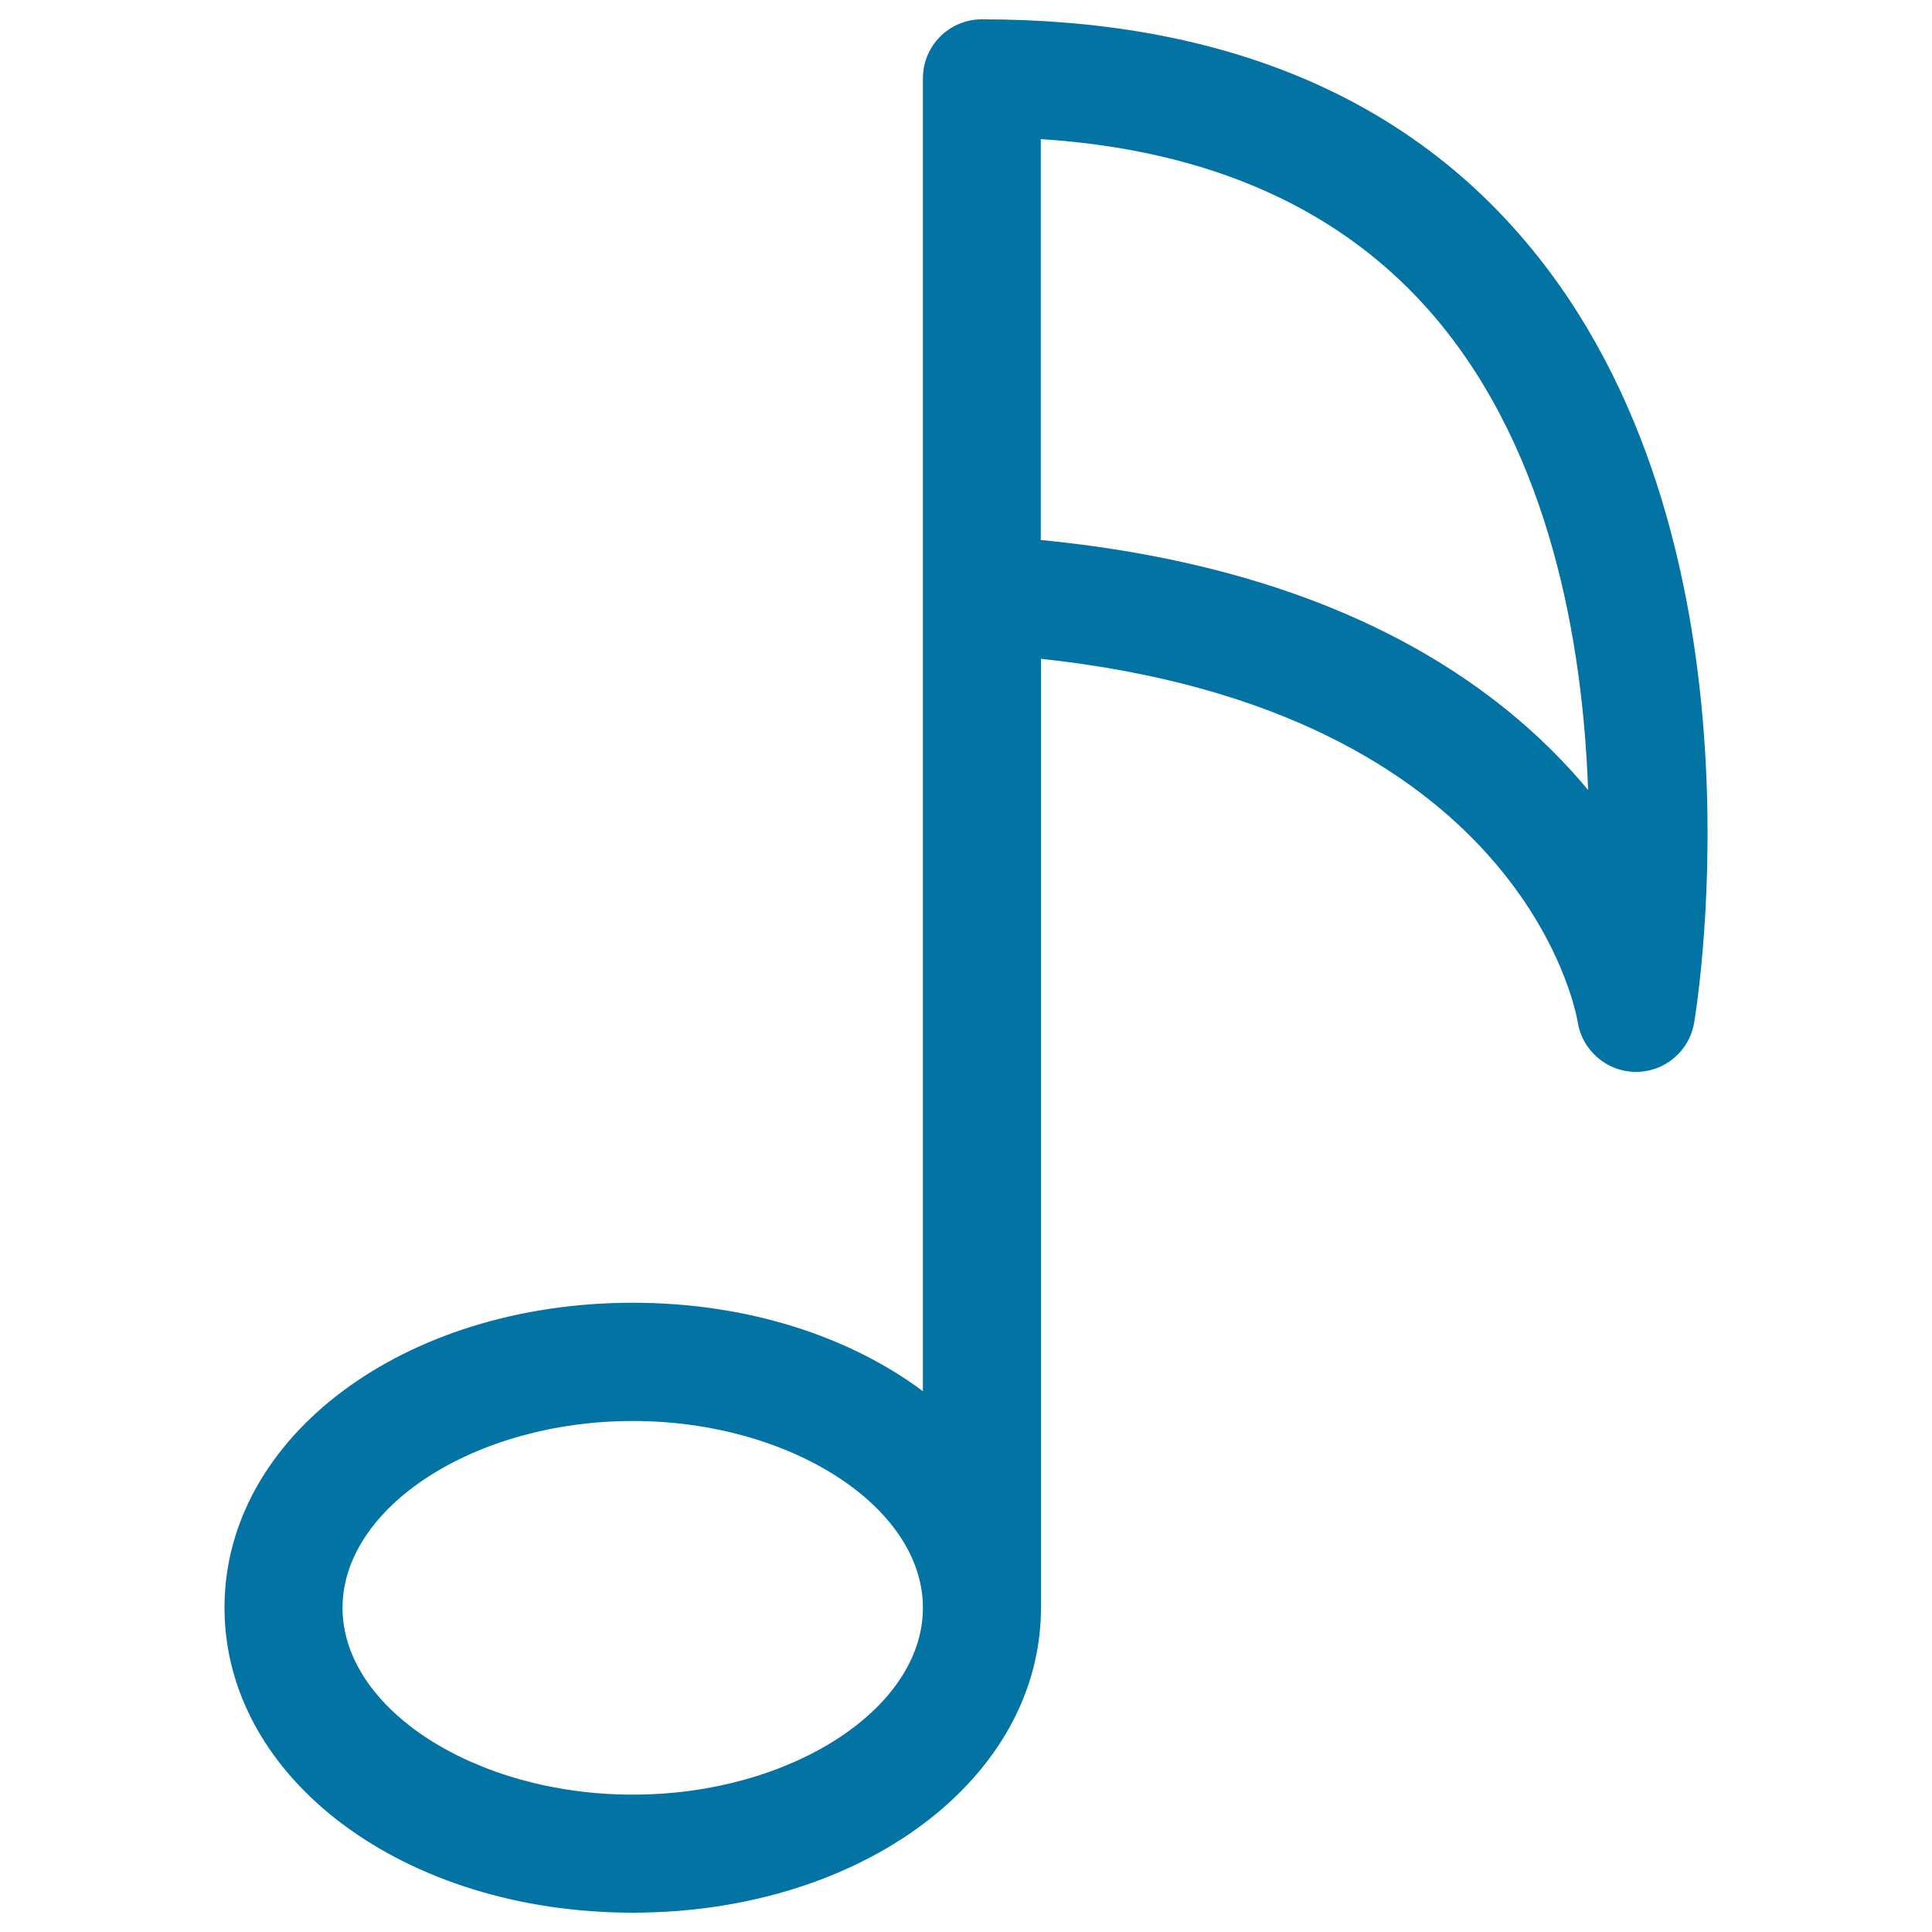 <svg xmlns="http://www.w3.org/2000/svg" viewBox="0 0 1000 1000" style="fill:#0273a2">
<title>Old Musical Note SVG icon</title>
<g><path d="M789.8,125.2C725.2,48.7,630.4,10,508.2,10c-16.9,0-30.5,13.7-30.5,30.5v267.1c0,0.2,0,0.3,0,0.4v412.1c-38-28.4-90.9-45.8-150.2-45.8c-118.5,0-211.3,69.3-211.3,157.8S209,990,327.5,990s211.3-69.3,211.3-157.8V341c247.6,26.6,276.7,181.2,277.8,187.9c2.3,14.8,15,25.8,30,25.9c0.1,0,0.1,0,0.2,0c14.9,0,27.6-10.7,30.1-25.5C878.6,519,917.7,276.4,789.8,125.2z M327.5,928.9c-81.4,0-150.2-44.3-150.2-96.7s68.8-96.7,150.2-96.7s150.2,44.3,150.2,96.7S408.9,928.9,327.5,928.9z M538.7,279.5V72c88.4,5.7,157,36.7,204.2,92.4c59.8,70.6,76.4,169.2,79.1,244.5C775.7,353.2,691.4,294.4,538.7,279.5z"/></g>
</svg>